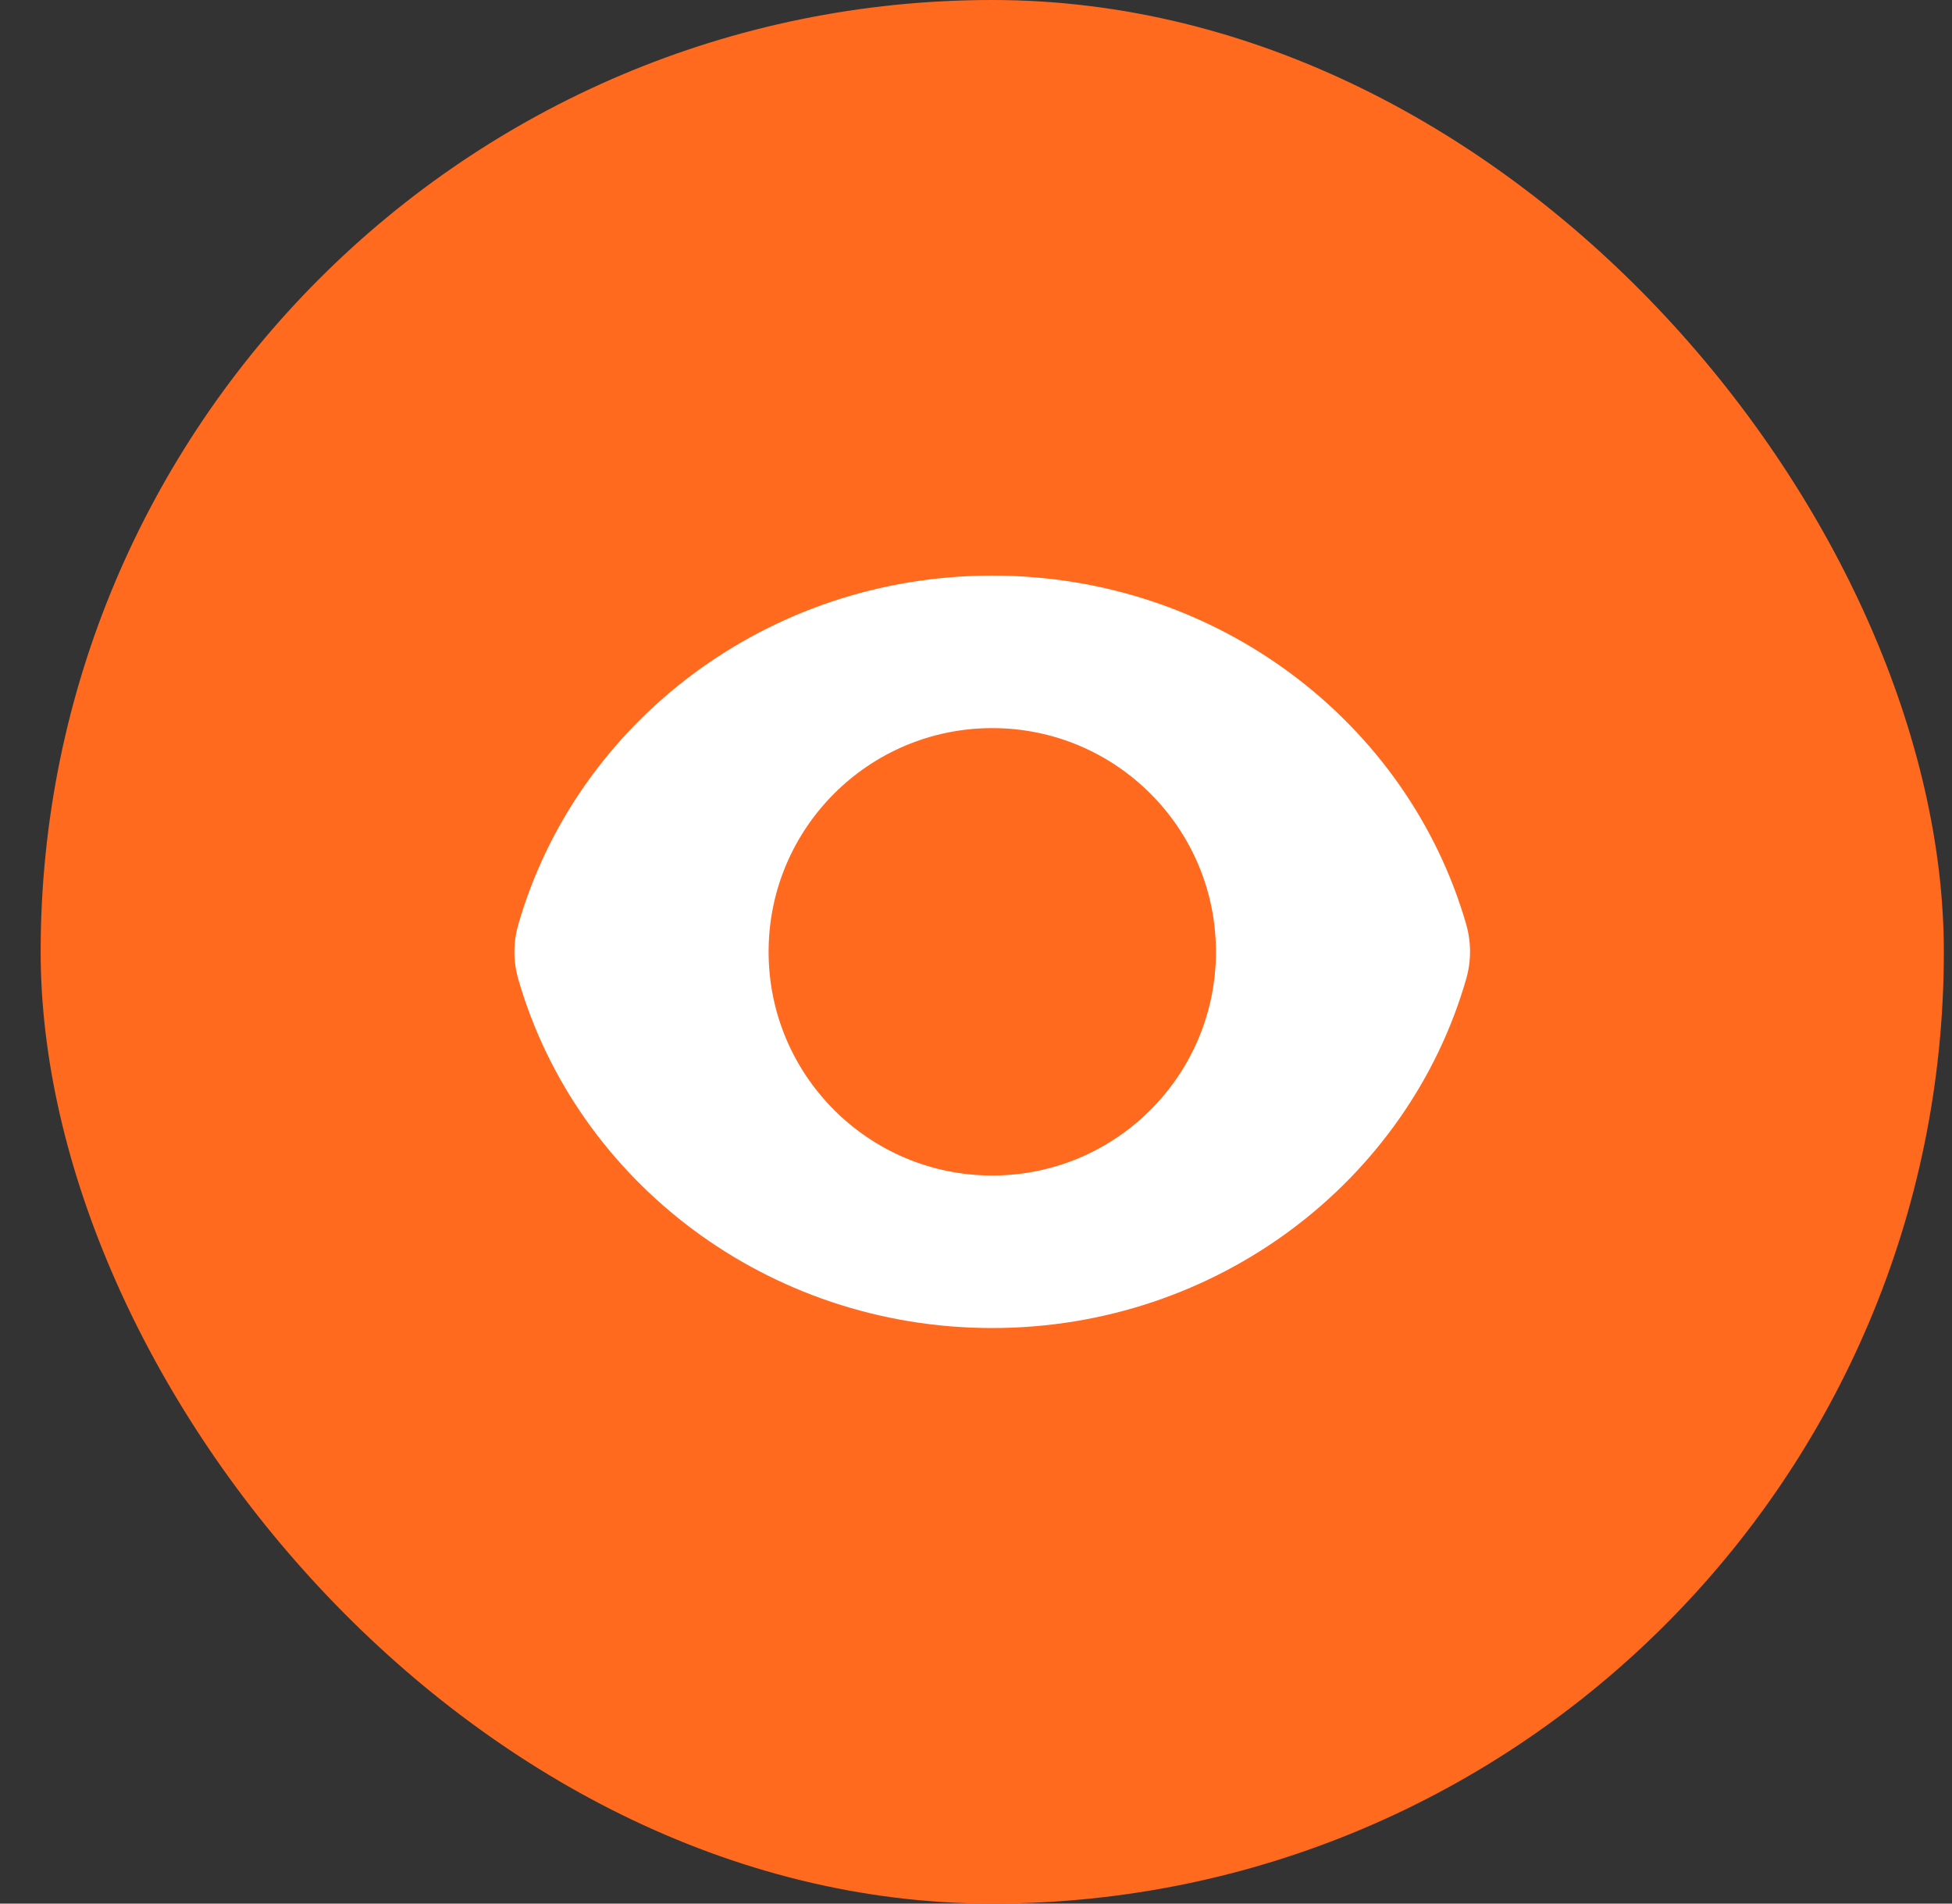 <svg width="40" height="39" viewBox="0 0 40 39" fill="none" xmlns="http://www.w3.org/2000/svg">
<rect x="0" y="0" width="40" height="39" fill="#333333" stroke="none"/>
<rect x="0.833" width="39" height="39" rx="19.5" fill="#FF6A1F"/>
<g clip-path="url(#clip0_2018_637)">
<path fill-rule="evenodd" clip-rule="evenodd" d="M10.62 18.944C11.81 14.808 15.717 11.792 20.334 11.792C24.948 11.792 28.852 14.804 30.045 18.937C30.15 19.302 30.15 19.69 30.045 20.056C28.855 24.192 24.948 27.208 20.332 27.208C15.718 27.208 11.813 24.196 10.621 20.063C10.515 19.698 10.515 19.31 10.62 18.944ZM24.917 19.5C24.917 22.031 22.865 24.083 20.333 24.083C17.802 24.083 15.75 22.031 15.75 19.5C15.75 16.969 17.802 14.917 20.333 14.917C22.865 14.917 24.917 16.969 24.917 19.5Z" fill="white"/>
</g>
<defs>
<clipPath id="clip0_2018_637">
<rect width="20" height="20" fill="white" transform="translate(10.333 9.5)"/>
</clipPath>
</defs>
</svg>
